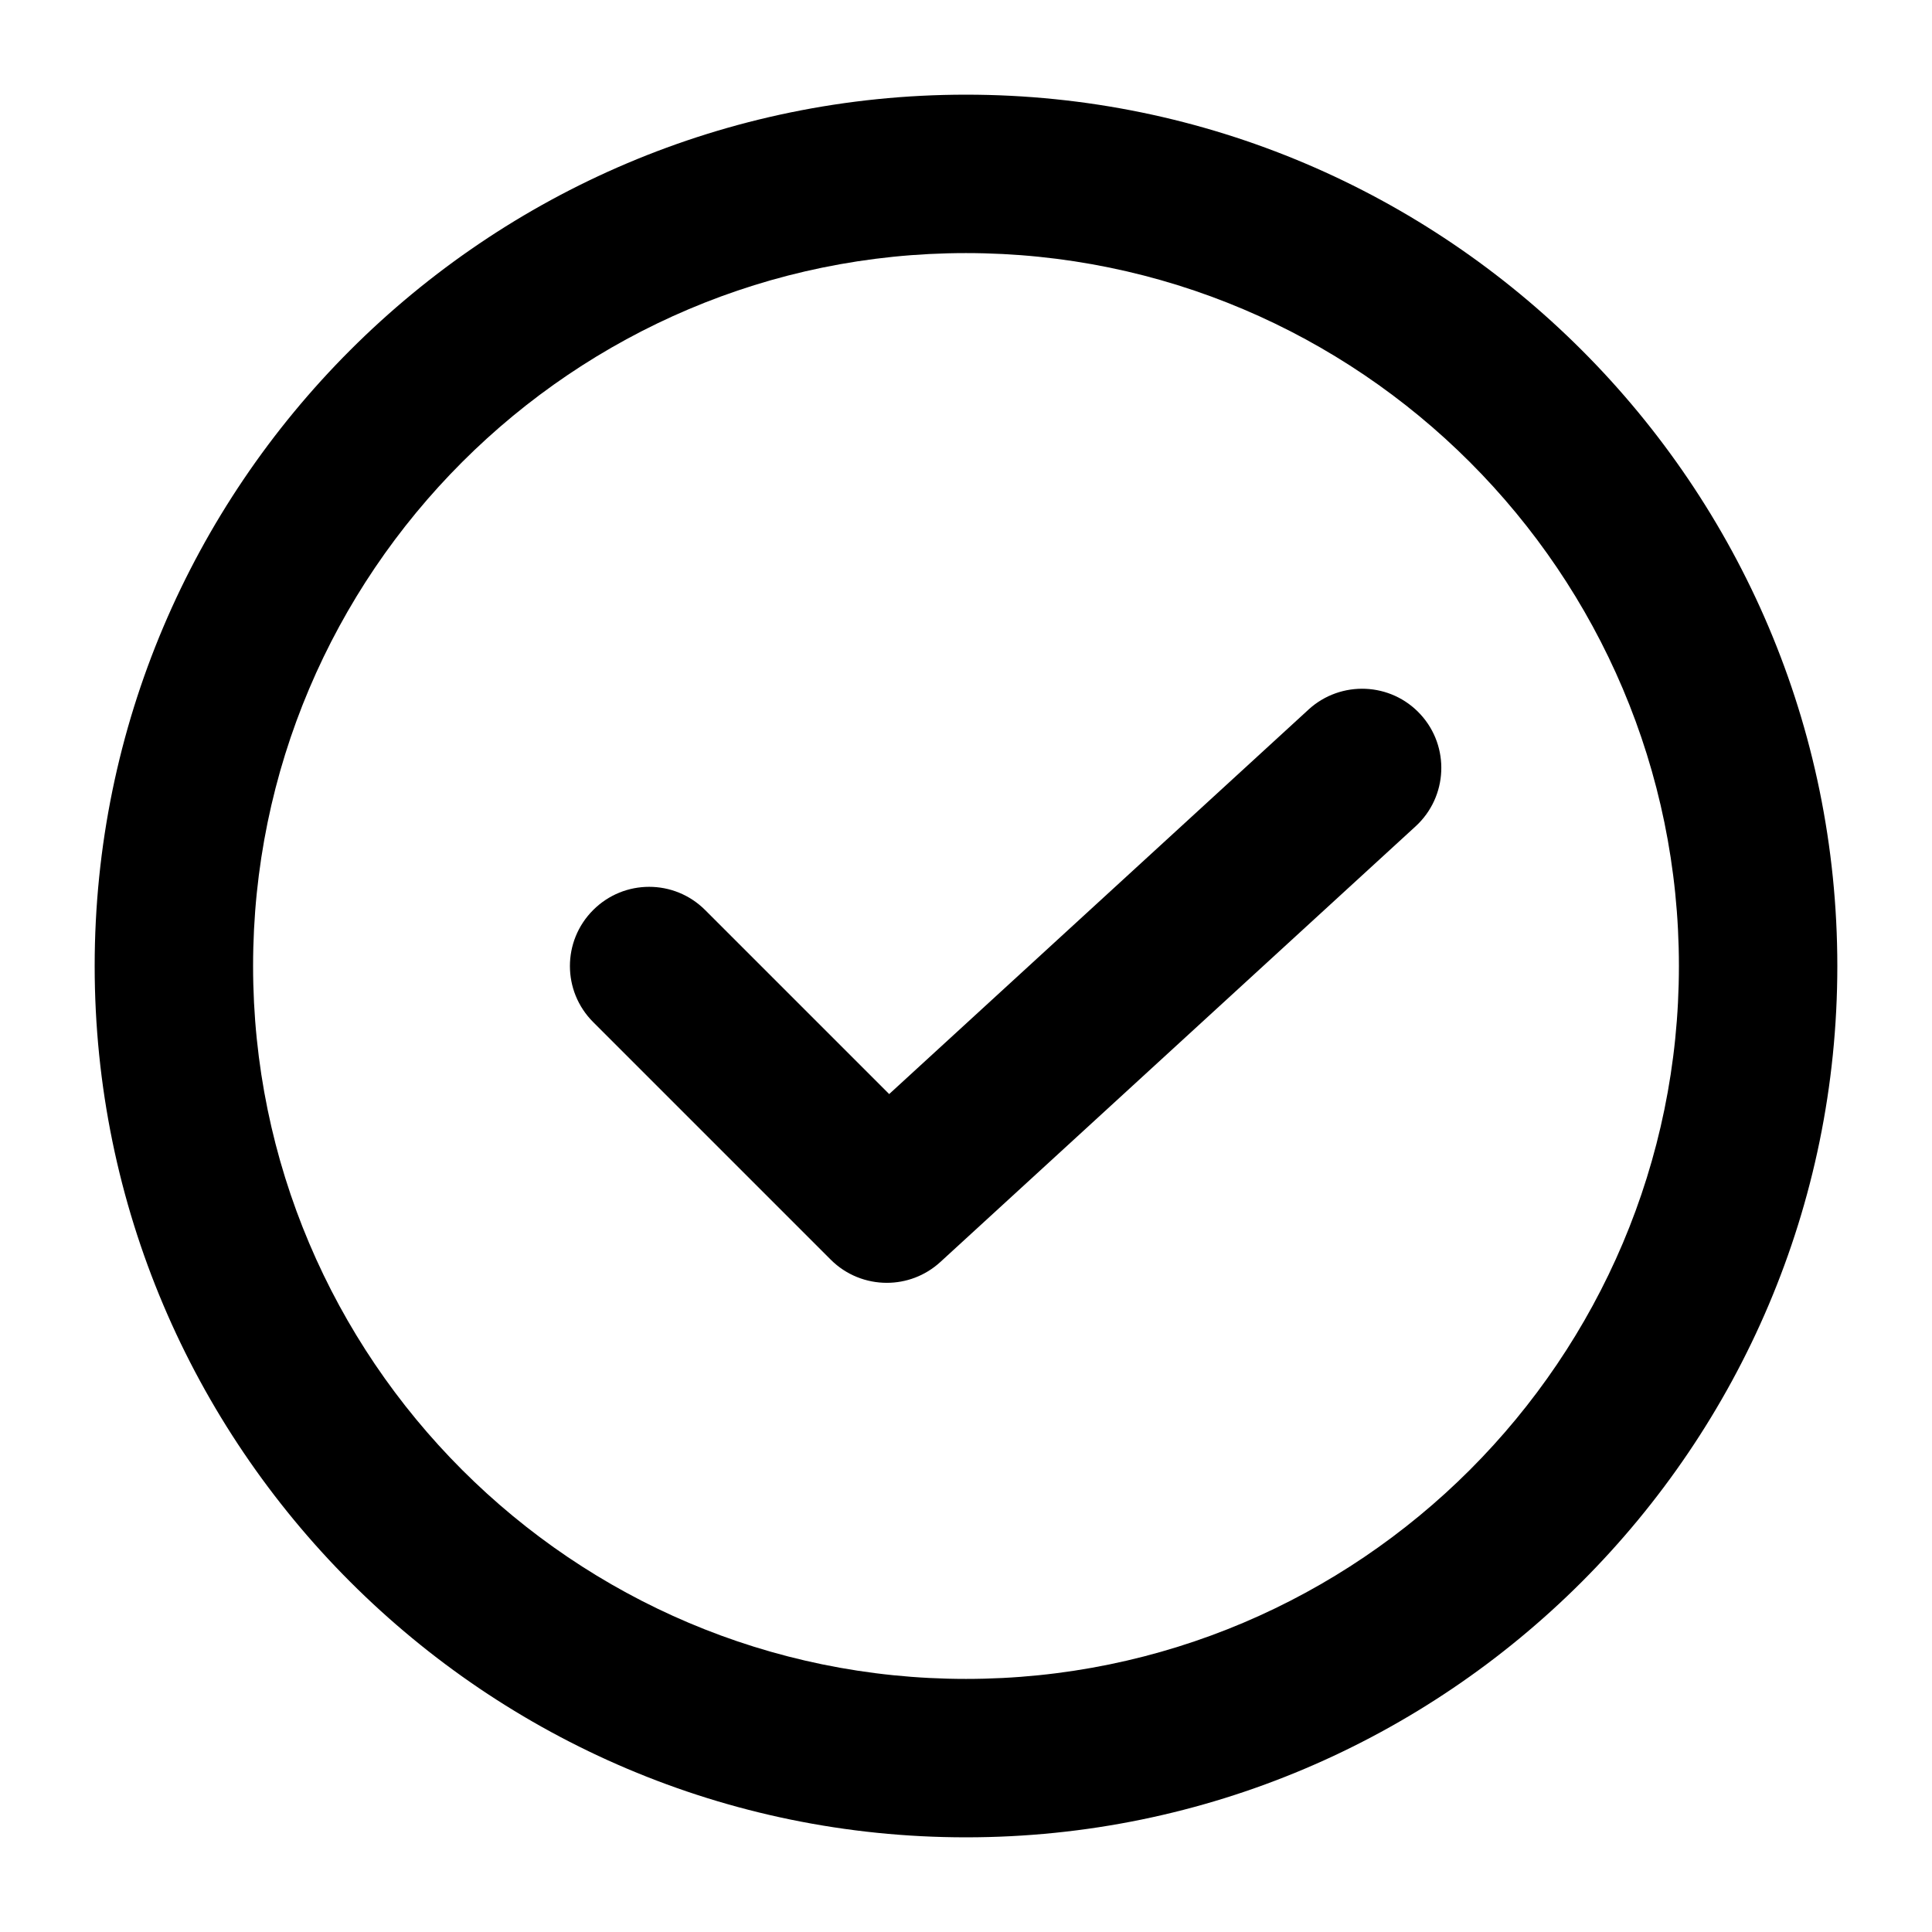 <?xml version="1.0" encoding="UTF-8"?>
<!-- Uploaded to: ICON Repo, www.svgrepo.com, Generator: ICON Repo Mixer Tools -->
<svg fill="#000000" width="800px" height="800px" version="1.1" viewBox="144 144 512 512" xmlns="http://www.w3.org/2000/svg">
 <g>
  <path d="m400 169.09c-127.32 0-230.91 103.6-230.91 230.91s103.6 230.91 230.91 230.91 230.91-103.6 230.91-230.91c-0.004-127.32-103.6-230.91-230.91-230.91zm0 419.84c-104.18 0-188.93-84.746-188.93-188.93s84.746-188.93 188.93-188.93 188.93 84.746 188.93 188.93c-0.004 104.19-84.746 188.93-188.93 188.93z"/>
  <path d="m490.77 332.05-111.13 101.89-48.766-48.766c-8.207-8.207-21.477-8.207-29.684 0s-8.207 21.477 0 29.684l62.977 62.977c4.074 4.074 9.469 6.129 14.844 6.129 5.082 0 10.16-1.828 14.191-5.519l125.95-115.46c8.543-7.828 9.133-21.117 1.301-29.66s-21.121-9.109-29.684-1.281z"/>
 </g>
</svg>